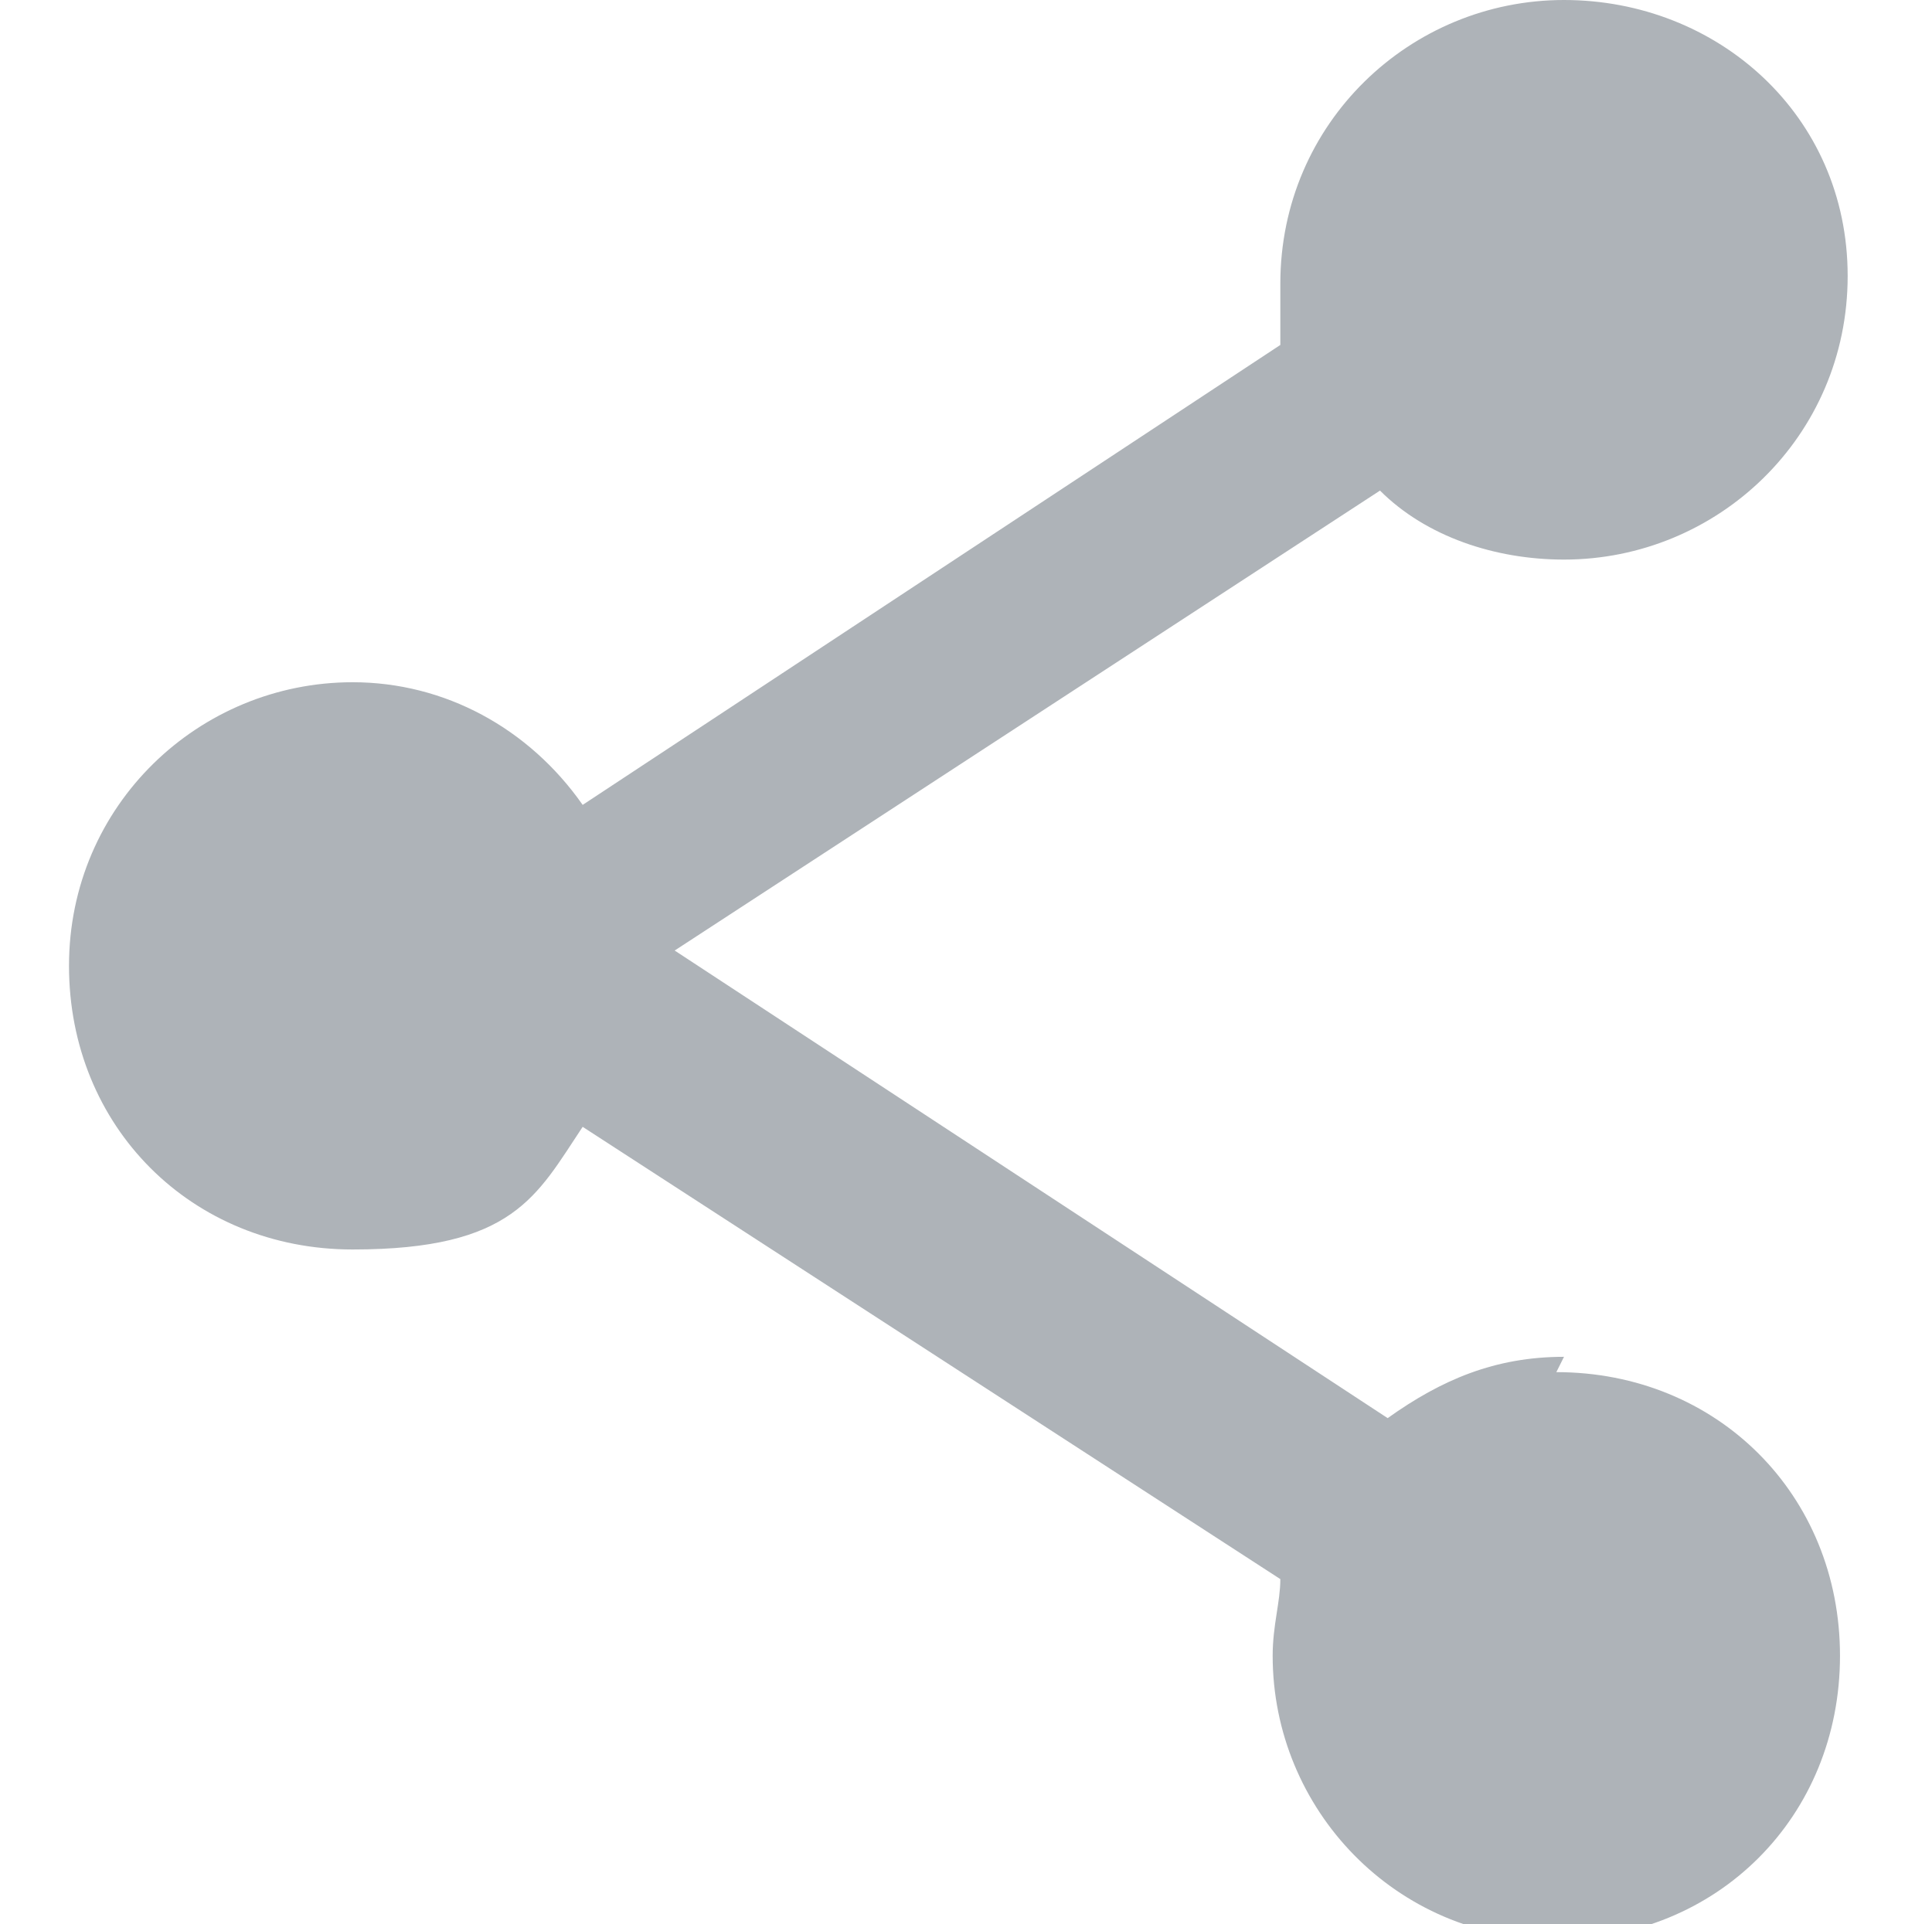 <?xml version="1.0" encoding="UTF-8"?>
<svg id="Ebene_2" xmlns="http://www.w3.org/2000/svg" version="1.1" viewBox="0 0 25.2 25.1">
  <!-- Generator: Adobe Illustrator 29.3.1, SVG Export Plug-In . SVG Version: 2.1.0 Build 151)  -->
  <defs>
    <style>
      .st0 {
        fill: #aeb3b8;
      }

      .st1 {
        display: none;
      }

      .st2 {
        fill: #7a7f82;
      }
    </style>
  </defs>
  <g id="Header___Footer" class="st1">
    <path class="st2" d="M12.6,0h.5C13.1,0,13.2,0,13.2,0c0,0,0,0,0,0,.2,0,.4,0,.6,0,0,0,0,0,.1,0,0,0,0,0,0,0,0,0,.2,0,.3,0,0,0,.1,0,.1,0h0c.1,0,.2,0,.3,0,0,0,0,0,.1,0,.2,0,.3,0,.5,0,0,0,.1,0,.2,0,0,0,0,0,0,0h0c.1,0,.2,0,.3,0,0,0,.2,0,.3,0,0,0,0,0,0,0,0,0,.1,0,.2,0h0c0,0,.2,0,.3,0,0,0,0,0,0,0,0,0,0,0,0,0,0,0,.1,0,.2,0,0,0,.2,0,.3.1,0,0,.1,0,.2,0,0,0,.1,0,.2,0h0s0,0,.1,0c0,0,.1,0,.2,0,0,0,.1,0,.2.1,0,0,0,0,.1,0,0,0,.1,0,.2,0,0,0,.1,0,.1,0,0,0,0,0,.1,0,0,0,.1,0,.2.1s.1,0,.2,0c0,0,0,0,.1,0s0,0,0,0c0,0,.1,0,.1,0,0,0,0,0,.1,0,0,0,0,0,0,0,0,0,.1,0,.2.2,0,0,0,0,.1,0,0,0,0,0,.1,0,0,0,.1,0,.2.2,0,0,0,0,.1,0,0,0,0,0,.1,0s0,0,.1,0c0,0,0,0,.1,0,0,0,.2.1.3.2,0,0,0,0,.1.1,0,0,0,0,0,0,0,0,0,0,.1.1,0,0,.1,0,.2.2,0,0,.1,0,.1.1,0,0,0,0,.1.2,0,0,.1.1.2.2,0,0,.1.1.2.2,0,0,0,0,.1.2,0,0,.1.1.2.2,0,0,0,.1.1.2,0,0,.1.2.2.2,0,0,0,0,0,.1,0,0,0,0,0,0,0,0,0,0,.1.1,0,0,0,.1.1.2,0,0,0,0,0,0,0,0,0,.2.1.2,0,0,0,.2.1.2,0,0,0,0,.1.2,0,0,0,0,0,.1,0,0,0,0,0,.1,0,0,0,0,.1.2s0,.1.1.2h0c0,0,0,.1,0,.2,0,0,0,0,.1.2h0c0,0,0,.2,0,.2,0,0,0,.1,0,.2h0c0,0,0,.1,0,.1h0c0,0,0,.2,0,.2,0,0,0,.1,0,.2,0,0,0,0,0,0,0,0,0,0,0,.1,0,0,0,0,0,0,0,0,0,0,0,0,0,0,0,0,0,0,0,0,0,.2,0,.2,0,0,0,0,0,0,0,0,0,0,0,0,0,0,0,.2,0,.3,0,0,0,.2.1.3,0,0,0,0,0,0s0,0,0,.1c0,0,0,0,0,0,0,0,0,.1,0,.2,0,0,0,0,0,.1,0,0,0,0,0,.1,0,0,0,0,0,0,0,0,0,.1,0,.2h0c0,.2,0,.3,0,.5,0,0,0,0,0,0,0,0,0,0,0,0v.2s0,0,0,.1h0v.3s0,0,0,.1c0,0,0,0,0,0,0,.2,0,.4,0,.6,0,0,0,0,0,0,0,0,0,0,0,0v1.1h0c0,0,0,.2,0,.3v.4c0,0,0,.1,0,.2h0v.3c0,0,0,.1,0,.2,0,0,0,0,0,0,0,.1,0,.2,0,.3,0,0,0,0,0,.1,0,.1,0,.3,0,.4,0,0,0,.1,0,.2,0,0,0,.2,0,.2,0,0,0,.1,0,.2,0,0,0,.2,0,.2h0c0,.1,0,.2,0,.3,0,0,0,.2,0,.2s0,0,0,0c0,0,0,0,0,0,0,0,0,0,0,0,0,0,0,.1,0,.1h0c0,0,0,.1,0,.2,0,0,0,.1,0,.2h0c0,0,0,.1,0,.2,0,0,0,.1,0,.2h0c0,0,0,.1,0,.2,0,0,0,.1,0,.1h0c0,0,0,.1,0,.2,0,0,0,.1,0,.1,0,0,0,0,0,.1,0,0,0,.2-.1.2s-.1.1-.1.2c0,0,0,.1,0,.2,0,0,0,0,0,0,0,0,0,.2-.1.2,0,0,0,0,0,0,0,0,0,0,0,.1s0,.1-.1.1c0,0-.1.1-.2.2,0,0,0,.1-.1.2,0,0,0,.1-.1.1,0,0,0,0-.1.1,0,0,0,0,0,.1,0,0,0,0,0,0,0,0-.1.1-.2.2,0,0-.1.1-.2.2h0c0,.1-.2.2-.3.3s-.1.1-.2.2c0,0-.1.1-.2.1,0,0-.1.1-.1.1,0,0,0,0-.1.1,0,0-.1.1-.2.2,0,0-.1.1-.2.2,0,0-.1.1-.2.2,0,0,0,0-.1,0,0,0-.1,0-.2.1,0,0,0,0,0,0,0,0,0,0-.1.1,0,0,0,0-.1,0,0,0,0,0,0,0,0,0-.1.1-.2.1,0,0,0,0-.1,0,0,0-.1,0-.2.1,0,0,0,0-.1,0,0,0-.1,0-.1.1,0,0,0,0-.1,0,0,0-.1,0-.2,0,0,0,0,0,0,0,0,0-.1,0-.1,0,0,0,0,0-.1,0,0,0-.1,0-.2,0,0,0-.1,0-.2,0h0c0,0-.1,0-.2,0,0,0-.1,0-.2.1h0c0,0-.1,0-.2,0,0,0,0,0,0,0h0c0,0-.1,0-.2,0,0,0-.2,0-.2,0h0c0,0-.2,0-.3,0,0,0-.2,0-.2,0,0,0,0,0,0,0,0,0-.1,0-.1,0h0c0,0-.2,0-.2,0,0,0-.1,0-.2,0-.1,0-.3,0-.4,0,0,0-.2,0-.2,0-.1,0-.2,0-.3,0-.1,0-.2,0-.3,0-.1,0-.3,0-.4,0-.3,0-.5,0-.8,0-.4,0-.8,0-1.2,0-.2,0-.5,0-.8,0-.1,0-.3,0-.5,0-.1,0-.2,0-.4,0-.1,0-.2,0-.3,0,0,0-.2,0-.3,0,0,0-.2,0-.2,0-.1,0-.2,0-.3-.1h0c-.1,0-.2,0-.3,0,0,0,0,0,0,0,0,0,0,0,0,0-.1,0-.2,0-.3,0s-.2,0-.3-.1c0,0,0,0-.1,0,0,0-.2,0-.2,0,0,0,0,0,0,0,0,0,0,0,0,0,0,0,0,0-.1,0,0,0-.1,0-.2,0,0,0,0,0,0,0,0,0,0,0,0,0,0,0-.1,0-.2,0,0,0-.1,0-.2-.1h0c0,0-.1,0-.2,0,0,0-.1,0-.2-.1,0,0,0,0-.1,0,0,0-.1,0-.2-.1,0,0-.1,0-.2,0,0,0-.1,0-.2-.1,0,0,0,0-.1,0,0,0-.1,0-.2-.1,0,0,0,0-.1,0,0,0-.1-.1-.2-.1,0,0,0,0,0,0,0,0,0,0-.1-.1,0,0,0,0,0,0,0,0,0,0-.1-.1,0,0,0,0-.1,0,0,0,0,0-.1,0,0,0,0,0-.1-.1,0,0,0,0,0,0,0,0-.1-.1-.2-.2,0,0-.2-.1-.2-.2,0,0,0-.1-.2-.1,0,0-.1,0-.2-.1,0,0,0,0-.1-.1,0,0,0,0-.1-.1,0,0-.2-.1-.2-.2,0,0-.2-.2-.3-.3,0,0,0-.1-.1-.1s0,0-.1-.1c0,0,0,0,0,0s0,0,0-.1c0,0-.1-.2-.2-.2,0,0,0,0,0,0s0,0,0,0c0,0,0,0,0-.1,0,0,0,0,0,0,0,0-.1-.1-.2-.2,0,0,0,0,0-.1,0,0,0,0,0,0,0,0,0-.1,0-.1,0,0-.1-.1-.2-.2h0c0-.1-.1-.2-.2-.3,0,0,0-.1,0-.2,0,0,0-.1-.1-.2,0,0,0,0,0-.1,0,0,0-.1,0-.2,0,0,0-.1-.1-.2,0,0,0,0,0,0,0,0,0,0,0,0h0c0,0,0-.1,0-.2,0,0,0-.1,0-.1,0,0,0,0,0,0,0,0,0-.2-.1-.2h0c0,0,0-.1,0-.2,0,0,0,0,0,0h0c0,0,0-.1,0-.2,0,0,0-.2-.1-.3,0,0,0,0,0,0,0,0,0,0,0-.1h0c0,0,0-.1,0-.2,0,0,0,0,0,0,0,0,0-.1,0-.2h0c0,0,0-.2,0-.3,0-.1,0-.2,0-.3,0,0,0-.2,0-.2,0,0,0-.2,0-.3,0-.1,0-.2,0-.3,0-.1,0-.2,0-.4,0-.1,0-.3,0-.4,0-.2,0-.5,0-.8,0-.4,0-.8,0-1.1,0-.3,0-.5,0-.8,0-.2,0-.3,0-.5,0-.1,0-.2,0-.3,0-.1,0-.2,0-.3,0,0,0-.2,0-.3,0,0,0-.2,0-.2,0-.1,0-.2,0-.3H.5c0-.1,0-.2,0-.3,0,0,0-.2,0-.2,0,0,0-.2,0-.2h0c0,0,0-.2,0-.2,0,0,0-.2.1-.2,0,0,0,0,0,0,0,0,0,0,0,0,0,0,0,0,0,0,0,0,0-.1,0-.2,0,0,0-.2.1-.2,0,0,0,0,0,0,0,0,0-.2,0-.2,0,0,0-.1,0-.2h0c0,0,0-.1,0-.1h0c0,0,0,0,0-.1,0,0,0,0,0-.1,0,0,0-.1,0-.2,0,0,0,0,0-.2,0,0,0,0,0-.1,0,0,0,0,0-.1,0,0,0,0,0-.1,0,0,0,0,.1-.1,0,0,0,0,0,0,0,0,0,0,0-.1h0c0,0,0-.1,0-.2,0,0,0,0,0,0,0,0,0,0,0-.1h0c0,0,0-.1,0-.2,0,0,0,0,0,0,0,0,0,0,.1-.1,0,0,0,0,0-.1,0,0,0,0,0,0,0,0,0-.1.2-.2,0,0,0,0,0,0,0,0,0,0,0-.1,0,0,0,0,0,0,0,0,.2-.2.2-.2,0,0,.2-.2.2-.3s0,0,.1-.1c0,0,0,0,.1-.1,0,0,0,0,.2-.1h.1c0-.2.1-.2.2-.3,0,0,0,0,0,0,0,0,0,0,.2-.1,0,0,.1-.1.2-.2,0,0,0,0,.1,0,0,0,0,0,0,0,0,0,0,0,.1,0,0,0,.1,0,.2-.1,0,0,0,0,0,0,0,0,.1,0,.2,0s0,0,0,0c0,0,0,0,.2-.1,0,0,0,0,0,0,0,0,0,0,.1,0,0,0,0,0,0,0,0,0,0,0,.1,0,0,0,0,0,0,0,0,0,.1,0,.2,0,0,0,0,0,0,0,0,0,.1,0,.1-.1,0,0,0,0,.1,0,0,0,0,0,0,0,0,0,.2,0,.2-.1,0,0,.1,0,.2-.1,0,0,0,0,.1,0,0,0,.1,0,.2,0,0,0,0,0,.2,0,0,0,0,0,0,0,0,0,0,0,0,0,0,0,0,0,0,0,0,0,0,0,0,0h0c0,0,.1,0,.2,0,0,0,.1,0,.2,0,0,0,0,0,0,0,0,0,.1,0,.2,0,0,0,0,0,0,0,0,0,0,0,0,0,0,0,.2,0,.2,0s.2,0,.2,0h0c.1,0,.2,0,.3,0,0,0,.2,0,.2,0,0,0,.1,0,.2,0h0c0,0,.1,0,.2,0,.1,0,.2,0,.3,0,0,0,.2,0,.3,0,.1,0,.2,0,.4,0,.1,0,.3,0,.4,0,0,0,0,0,0,0,0,0,0,0,0,0,.2,0,.4,0,.6,0,0,0,0,0,0,0,0,0,0,0,0,0h.6ZM19.4,12h4.1c0,0,0,0,0,0h0c0-.3,0-.5,0-.7,0-.1,0-.3,0-.4,0-.1,0-.2,0-.3,0,0,0-.2,0-.3,0-.1,0-.2,0-.3,0-.1,0-.2,0-.3,0,0,0-.1,0-.2h0c0,0,0,0,0-.1h0c0,0,0-.1,0-.2h0c0,0,0-.1,0-.1,0,0,0,0,0,0,0,0,0-.2-.1-.2,0,0,0-.1,0-.2h0s0,0,0,0h0c0,0,0-.2-.1-.2,0,0,0-.1,0-.2h0c0,0,0-.1,0-.2s0-.1,0-.2h0c0,0,0-.1,0-.2s0-.1,0-.2c0,0,0,0,0,0,0,0,0,0-.1-.1,0,0,0,0,0-.1h0v-.2c-.1,0-.2-.1-.2-.1,0,0,0,0,0,0,0,0,0,0,0-.1,0,0-.1-.1-.1-.2,0,0,0,0-.1,0,0,0-.1,0-.2.1,0,0,0,0-.1,0,0,0-.1,0-.1,0,0,0,0,0-.1,0,0,0-.1,0-.1,0s-.1,0-.2,0c0,0,0,0-.1,0,0,0-.1,0-.2,0,0,0,0,0-.1,0,0,0-.1,0-.2,0,0,0,0,0-.1,0,0,0-.2,0-.2.1,0,0,0,0-.1,0,0,0,0,0-.1,0,0,0-.1,0-.2,0s-.1,0-.2,0h0s0,0,0,0c0,0,0,0,0,0,0,0-.1,0-.2,0,0,0,0,0,0,.1,0,0,0,0,0,0,0,0,0,0,0,0,0,0,0,0,0,.1s0,0,0,0c0,0,0,0,0,.1s0,0,0,.1c0,0,0,.1,0,.2,0,0,0,.1,0,.2,0,0,0,.1,0,.2,0,0,0,.2,0,.2,0,0,0,.2,0,.3,0,0,0,.2,0,.2,0,.1,0,.2,0,.3,0,.2,0,.4,0,.5,0,.1,0,.2,0,.4v.2s0,0,0,0c0,0,0,0,0,.1,0,.3,0,.5,0,.8h0ZM1.6,12h4.1s0,0,0,0c0,0,0-.1,0-.2,0-.1,0-.2,0-.3,0-.1,0-.2,0-.4s0-.2,0-.3v-.2s0,0,0,0c0,0,0,0,0-.1v-.2h0c0,0,0-.1,0-.1v-.2s0,0,0,0c0,0,0,0,0,0,0,0,0-.1,0-.2,0,0,0-.2,0-.2h0c0-.1,0-.2,0-.4,0,0,0-.1,0-.2,0,0,0-.2,0-.2,0,0,0-.1,0-.2,0,0,0-.2,0-.2s0-.2,0-.3h0c0,0,0,0,0,0,0,0,0,0,0,0h0c0-.1-.1-.1-.2-.2,0,0-.1,0-.2,0,0,0,0,0,0,0,0,0,0,0,0,0,0,0-.1,0-.2,0h0c0,0-.1,0-.2,0,0,0-.1,0-.2,0,0,0-.1,0-.2,0,0,0,0,0,0,0,0,0,0,0,0,0,0,0-.1,0-.2,0,0,0-.1,0-.2-.1h0c0,0,0,0-.1,0h-.2c0-.1,0-.2-.1-.2,0,0,0,0-.1,0,0,0,0,0-.1,0,0,0,0,0-.2,0,0,0,0,0-.2,0,0,0,0,0,0,0,0,0,0,0-.1,0,0,0,0,0,0,0,0,0,0,0,0,.1,0,0,0,0,0,.1,0,0-.1.2-.2.3,0,0,0,.2-.1.2,0,0,0,0,0,.1,0,0,0,0,0,.2,0,0,0,.1,0,.2,0,0,0,.1,0,.2,0,0,0,0,0,0,0,0,0,0,0,.2,0,0,0,.1,0,.2h0c0,0,0,.1,0,.2,0,0,0,.1,0,.2h0s0,0,0,0h0c0,0,0,.1,0,.2h0c0,0,0,.1,0,.2,0,0,0,0,0,0,0,0,0,.1,0,.2,0,0,0,.2,0,.3h0c0,0,0,.2,0,.2,0,0,0,.1,0,.2,0,0,0,.2,0,.2s0,.2,0,.3c0,.1,0,.2,0,.4,0,.1,0,.3,0,.5h0v.2s0,0,0,.1v.6h0ZM5.8,13.1H1.6v.7h0c0,0,0,0,0,.1,0,.1,0,.2,0,.4,0,.1,0,.3,0,.4,0,.1,0,.3,0,.4h0c0,0,0,0,0,.1,0,0,0,.1,0,.1,0,0,0,.1,0,.2,0,0,0,0,0,0,0,0,0,0,0,.1,0,0,0,0,0,0,0,0,0,.2,0,.3,0,0,0,.2,0,.2,0,0,0,.1,0,.1h0c0,0,0,0,0,.1,0,0,0,.1,0,.2h0c0,0,0,.1,0,.2,0,0,0,.1,0,.2h0s0,0,0,0h0c0,0,0,.2,0,.2,0,0,0,.1,0,.2h0s0,.1,0,.2c0,0,0,.1,0,.2h0c0,0,0,.1,0,.2,0,0,0,0,0,0,0,0,0,.1.1.2,0,0,0,0,0,.1,0,0,0,.1,0,.1,0,0,0,0,0,.1,0,0,0,.1.1.2,0,0,0,0,.2,0,0,0,0,0,0,0,0,0,0,0,.1,0,0,0,0,0,.1,0,0,0,0,0,.1,0,0,0,0,0,.2,0,0,0,.1,0,.2,0,0,0,.2-.1.3-.2,0,0,0,0,.1,0,0,0,0,0,.1,0,0,0,.2,0,.2-.1,0,0,.2,0,.3-.1,0,0,0,0,0,0,0,0,0,0,.1,0,0,0,.1,0,.2,0,0,0,0,0,.1,0,0,0,.2,0,.2-.1h0c0,0,.2,0,.2-.1,0,0,0-.1,0-.1h0s0-.3,0-.3h0c0,0,0-.1,0-.2h0c0-.1,0-.2,0-.2h0c0,0,0-.1,0-.1s0-.1,0-.1c0,0,0,0,0-.1s0,0,0-.1c0,0,0,0,0,0,0-.1,0-.3,0-.4h0c0,0,0-.2,0-.2,0,0,0,0,0,0,0,0,0,0,0,0v-.2h0c0,0,0-.1,0-.2v-.2s0,0,0,0c0,0,0,0,0,0,0-.1,0-.2,0-.4,0,0,0-.2,0-.3,0-.3,0-.5,0-.8,0,0,0,0,0,0h0ZM18.6,17.5s0,0,0,0c0,0,.1,0,.2,0s0,0,.1,0c0,0,.1,0,.2,0,0,0,0,0,0,0,0,0,.1,0,.1,0,0,0,.1,0,.2,0s0,0,.1,0c0,0,.1,0,.2.1,0,0,.1,0,.1,0,0,0,.1,0,.2,0,0,0,.1,0,.2,0h0s.1,0,.1.1c0,0,0,0,.1,0,0,0,.1,0,.2.1,0,0,.1,0,.2.1,0,0,0,0,0,0,0,0,.1,0,.1,0,0,0,.1.1.2.1,0,0,0,0,.1,0,0,0,0,0,.1-.1,0,0,0,0,0-.1,0,0,0,0,.1-.1,0,0,0,0,0-.1,0,0,0,0,0-.1,0,0,0,0,0-.1,0,0,0,0,0,0,0,0,0,0,0-.1,0,0,0-.1,0-.2s0,0,0-.1c0,0,0-.1,0-.2h0c0,0,0-.1,0-.1,0,0,0-.1,0-.2h0c0,0,0-.1.1-.2,0,0,0-.1,0-.2,0,0,0,0,0-.1,0,0,0,0,0,0,0,0,0,0,0,0h0c0-.1,0-.2,0-.3s0-.2,0-.2h0c0,0,0-.2,0-.2,0,0,0-.1,0-.2,0,0,0-.1,0-.2,0,0,0-.1,0-.2,0,0,0-.1,0-.2,0,0,0-.1,0-.2,0-.1,0-.2,0-.3,0-.1,0-.2,0-.3,0-.1,0-.3,0-.5,0-.2,0-.4,0-.5,0,0,0,0,0,0h-4.1v.2s0,0,0,0c0,0,0,0,0,.1,0,.2,0,.5,0,.7,0,.2,0,.4,0,.6,0,.2,0,.4,0,.6h0c0,0,0,.1,0,.2s0,0,0,.1c0,0,0,0,0,.1,0,0,0,.1,0,.2,0,0,0,.1,0,.2,0,0,0,0,0,0,0,0,0,0,0,0,0,0,0,.1,0,.2,0,0,0,.2,0,.3,0,.1,0,.2,0,.3h0c0,0,0,0,0,.1h0c0,0,0,.1,0,.2h0c0,0,0,.2,0,.2h0ZM13.2,13.1h0v3.1h0c0,.1,0,.1,0,.1.1,0,.2,0,.4,0,.2,0,.5,0,.7,0,.1,0,.3,0,.5,0,.1,0,.3,0,.4,0,0,0,.2,0,.3,0,0,0,.2,0,.3,0,0,0,.2,0,.3,0,0,0,.2,0,.2,0,0,0,.2,0,.2,0,0,0,.1,0,.2,0,0,0,.1,0,.2,0,.1,0,.2,0,.3,0,0,0,.1,0,.2,0,0,0,0,0,0,0,0,0,0,0,.1,0s0,0,0,0c0,0,0-.1,0-.2h0c0,0,0,0,0-.1h0c0,0,0-.1,0-.2,0,0,0,0,0,0,0,0,0,0,0,0,0-.1,0-.2,0-.4h0c0,0,0-.1,0-.2,0,0,0,0,0,0,0,0,0,0,0,0h0c0-.2,0-.2,0-.2,0,0,0,0,0,0h0c0-.2,0-.2,0-.2,0,0,0,0,0,0,0,0,0-.2,0-.2,0,0,0-.1,0-.2,0-.2,0-.4,0-.6,0-.1,0-.3,0-.4,0-.2,0-.3,0-.5h0c0,0-5.1,0-5.1,0h0ZM6.9,13.1h0v.7s0,0,0,0c0,0,0,0,0,.1,0,.1,0,.3,0,.4,0,0,0,0,0,0,0,0,0,0,0,0,0,.1,0,.2,0,.4,0,.1,0,.2,0,.4,0,.1,0,.3,0,.4h0c0,0,0,0,0,.1,0,.1,0,.2,0,.3h0c0,0,0,0,0,.1,0,0,0,.1,0,.1,0,0,0,0,0,.1,0,0,0,.2,0,.2h0c0,0,0,.2,0,.2,0,0,0,0,0,.1,0,0,0,0,.1,0,0,0,.1,0,.2,0h0s0,0,.2,0c0,0,0,0,0,0,0,0,.2,0,.2,0,0,0,.1,0,.2,0,0,0,.1,0,.2,0,0,0,.1,0,.2,0,0,0,.1,0,.2,0,0,0,.2,0,.3,0,0,0,.2,0,.3,0,.1,0,.2,0,.3,0,.1,0,.3,0,.4,0,.2,0,.3,0,.5,0,.3,0,.6,0,.9,0,.1,0,.1,0,.1-.1v-3h0c0-.1-5.1-.1-5.1-.1h0ZM17.6,8s0,0,0,0c0,0,0,0,0,0,0,0-.1,0-.2,0h0s0,0,0,0c-.1,0-.2,0-.3,0h0c0,0,0,0-.1,0,0,0,0,0,0,0,0,0-.1,0-.2,0h0c0,0-.2,0-.3,0,0,0-.2,0-.3,0,0,0-.2,0-.3,0-.1,0-.2,0-.3,0-.1,0-.3,0-.4,0-.2,0-.4,0-.6,0-.2,0-.4,0-.6,0,0,0,0,0,0,0,0,0,0,0,0,0h-.1q-.1,0-.1.1v3q0,.1,0,.1h5c0,0,.1,0,0-.1,0-.2,0-.4,0-.6,0-.2,0-.4,0-.6,0-.1,0-.2,0-.3,0-.1,0-.3,0-.4,0,0,0-.1,0-.2,0,0,0,0,0,0,0,0,0,0,0-.1,0,0,0-.1,0-.2h0c0,0,0-.2,0-.2,0,0,0-.2,0-.2,0,0,0-.1,0-.2,0,0,0-.1,0-.2,0,0,0-.1,0-.2,0,0,0-.1,0-.2,0,0,0-.2,0-.2h0ZM7.6,8s0,0,0,.1c0,0,0,0,0,0,0,0,0,0,0,0,0,0,0,0,0,0v.3h0c0,0,0,.2,0,.3,0,0,0,.1,0,.2,0,0,0,.1,0,.2,0,0,0,.2,0,.3,0,0,0,.2,0,.2,0,.1,0,.2,0,.4,0,0,0,.1,0,.2h0c0,0,0,.1,0,.2v.2s0,0,0,0c0,0,0,0,0,0,0,.1,0,.3,0,.4h0c0,.1,0,.2,0,.2v.4q0,.1.1.1h5v-3.2h-.3s0,0,0,0c0,0,0,0,0,0-.2,0-.4,0-.6,0-.1,0-.2,0-.3,0,0,0-.2,0-.3,0,0,0-.2,0-.3,0,0,0-.1,0-.1,0,0,0,0,0-.1,0h-.1c-.1,0-.2,0-.4,0,0,0,0,0,0,0,0,0,0,0,0,0h-.1s0,0,0,0c0,0,0,0,0,0-.1,0-.2,0-.4,0h0c0,0-.1,0-.2,0,0,0,0,0,0,0s0,0,0,0c0,0-.2,0-.3,0h0c0,0,0,0-.1,0,0,0-.2,0-.3,0h-.1c0,0,0,0,0,0ZM13.2,20.5h0v2.8h0c0,.2,0,.2,0,.2,0,0,.2,0,.3,0,0,0,0,0,0,0,.1,0,.2-.2.3-.2,0,0,.1-.1.2-.2,0,0,0,0,0,0,0,0,.1,0,.1-.1,0,0,0-.1.1-.1,0,0,.1,0,.1-.1,0-.1.2-.2.3-.3,0,0,0,0,0,0,0,0,0-.1.1-.2,0,0,.1-.1.2-.2,0,0,.1-.2.2-.2,0,0,0,0,0,0,0,0,0,0,0-.1,0,0,.1-.1.1-.2,0,0,0,0,0,0,0,0,0-.1,0-.1,0,0,0-.1.1-.2,0,0,0,0,0-.1,0,0,0,0,0-.1h0c0,0,0-.1.1-.2,0,0,0,0,0,0,0,0,0,0,0-.1,0,0,0,0,0-.1h0s0,0,0-.2c0,0,0,0,0,0,0,0,0,0,0,0,0,0,0-.1,0-.2,0,0,0,0,0-.1,0,0,0,0,0-.2,0,0,0,0,0,0,0,0,0-.1,0-.1,0,0,0-.1,0-.2,0,0,0-.1.1-.2,0,0,0,0,0,0,0,0,0-.1,0-.2,0,0,0-.1,0-.2,0,0,0,0,0,0,0,0,0-.1,0-.1,0,0,0,0,0,0,0,0-.1,0-.2,0h0c0,0-.1,0-.2,0,0,0,0,0,0,0,0,0,0,0-.1,0h0c0,0-.2,0-.3,0,0,0-.2,0-.2,0,0,0-.2,0-.3,0,0,0-.2,0-.3,0,0,0-.2,0-.3,0-.1,0-.3,0-.4,0h-.2s0,0,0,0c0,0,0,0,0,0-.1,0-.3,0-.4,0,0,0,0,0,0,0,0,0,0,0,0,0-.2,0-.4,0-.6,0q-.1,0-.1.1v2.9h0ZM8,18.1c0,.1,0,.2,0,.3,0,0,0,0,0,.1,0,0,0,.1,0,.2,0,0,0,.1,0,.2h0c0,0,0,.1,0,.2,0,0,0,.1,0,.2,0,0,0,0,0,.1,0,0,0,0,0,.2,0,0,0,0,0,0,0,0,0,0,0,.1,0,0,0,.1,0,.2,0,0,0,0,0,0,0,0,0,.1,0,.1,0,0,0,.1,0,.1,0,0,0,.1.1.1,0,0,0,0,0,.1,0,0,0,0,.1.1,0,0,0,0,0,0,0,.1.1.1.1.2,0,0,.1.1.1.2,0,0,0,.1.1.2,0,0,0,.2.2.2,0,0,0,.1.1.2,0,0,0,.1.1.2,0,0,0,0,0,.1,0,0,0,0,0,0,0,0,.1,0,.1.1,0,0,.1.1.2.2,0,0,.1.2.2.2,0,0,.1.1.2.2,0,0,.1.1.2.2,0,0,0,0,0,0s0,0,0,0,0,0,0,0,0,0,0,0c0,0,0,0,.1.1,0,0,0,0,.1,0h0c0,0,0,0,0,0v-5.9h0c0-.1,0-.1,0-.1-.2,0-.4,0-.7,0h0c0,0-.1,0-.2,0h-.3s0,0,0,0c0,0,0,0,0,0-.1,0-.2,0-.4,0s-.3,0-.4,0c0,0-.1,0-.2,0,0,0-.1,0-.2,0-.1,0-.2,0-.4,0h0s0,0-.1,0-.1,0-.1,0c0,0,0,0-.1,0s0,0-.1,0c0,0-.2,0-.2,0,0,0-.1,0-.2,0,0,0-.2,0-.3,0h0ZM13.1,4.6v2.8h0c0,.2,0,.2,0,.2.3,0,.5,0,.8,0,.2,0,.4,0,.6,0,.1,0,.2,0,.3,0,.1,0,.2,0,.3,0,0,0,.2,0,.3,0,0,0,.2,0,.3,0,0,0,.2,0,.3,0,0,0,.2,0,.2,0,0,0,.1,0,.2,0,0,0,.1,0,.2,0s.1,0,.2,0c0,0,.1,0,.2,0,0,0,0,0,0,0,0,0,0-.1,0-.2,0,0,0-.1,0-.2h0c0,0,0-.1,0-.2,0-.1,0-.2-.1-.3,0,0,0,0,0,0,0,0,0,0,0-.1,0,0,0,0,0-.1,0,0,0-.1-.1-.2h0c0,0,0-.1-.1-.2,0,0,0,0,0,0,0,0,0-.1,0-.2,0,0-.1-.2-.2-.3,0,0,0,0,0,0,0,0,0,0-.1-.2h0c0,0-.1-.2-.2-.2,0,0,0,0,0-.1,0,0,0,0-.1-.1,0,0,0,0,0,0,0,0,0,0,0,0,0,0,0,0,0-.1,0,0,0,0,0,0,0,0,0-.1-.1-.2,0,0-.1-.1-.1-.2,0,0,0,0,0-.1,0,0,0,0,0,0s0,0,0,0c0,0-.1-.2-.2-.2,0,0-.1,0-.1-.2,0,0,0,0-.1-.1,0,0,0,0-.1-.1,0,0,0,0-.1,0,0,0,0,0-.1-.1,0,0,0,0-.1-.1,0,0,0,0-.1,0,0,0,0,0-.1-.1,0,0,0,0-.1-.1,0,0,0,0-.1-.1s-.1,0-.1-.1-.1,0-.1,0c0,0,0,0,0,.1v2.9h0ZM12,4.6h0V1.7s0,0,0,0c0,0-.1,0-.1,0s0,0-.1.1c0,0-.1,0-.2.1,0,0-.1.1-.2.2,0,0,0,0,0,0,0,0,0,0-.1,0s0,0,0,0c0,0,0,0,0,0,0,0-.1,0-.1.1,0,0-.1.1-.2.2,0,0-.1.1-.2.2,0,0,0,0,0,0,0,0,0,0,0,0,0,0,0,0,0,.1,0,0-.1.1-.2.2,0,0,0,0,0,0,0,0-.1.1-.1.2,0,0,0,0-.1.1,0,0,0,0,0,0,0,0,0,0-.1.1,0,0,0,0,0,0,0,0,0,0,0,0,0,0-.1.2-.2.2,0,0,0,0,0,.1,0,0,0,0,0,0,0,0-.1.2-.1.2,0,0,0,0,0,.1,0,0,0,.1,0,.2,0,0,0,0,0,.1,0,0,0,0-.1.1,0,0,0,0,0,0,0,0,0,0,0,.2h0s0,0,0,0c0,0,0,0,0,0,0,0,0,.1-.1.2,0,0,0,0,0,.1,0,0,0,0-.1.2,0,0,0,.1,0,.2h0c0,0,0,.1,0,.2,0,.1,0,.2-.1.3,0,0,0,0,0,0,0,0,0,0,0,0,0,0,.1,0,.2,0h0c0,0,0,0,.1,0s0,0,.1,0c0,0,0,0,.1,0h0c0,0,.1,0,.2,0,0,0,0,0,0,0,0,0,.1,0,.1,0,0,0,0,0,0,0,0,0,.1,0,.2,0h0c0,0,.1,0,.2,0,0,0,0,0,0,0,0,0,0,0,0,0h.1s0,0,0,0c0,0,0,0,0,0,.1,0,.2,0,.3,0,.1,0,.3,0,.4,0,.2,0,.3,0,.5,0,.2,0,.5,0,.7,0s0,0,0,0h0v-3h0ZM6.9,6.6s0,0,0,0c0,0,0,0,0,0,0,0,0-.1,0-.2,0,0,0-.1,0-.2,0,0,0,0,0-.1h0c0,0,0-.1,0-.2,0,0,0-.1,0-.2h0c0,0,0-.1,0-.2,0,0,0,0,0-.2,0,0,0-.1,0-.2,0,0,0,0,0,0,0,0,0,0,0-.1,0,0,0-.1.1-.2,0,0,0,0,0-.1h0c0,0,0-.1.1-.2,0,0,0,0,0,0,0,0,0-.1.1-.2,0,0,0,0,0,0s0,0,0-.1c0,0,0,0,.1-.1,0,0,0,0,0-.1,0,0,0,0,0-.1,0,0,0,0,0,0,0,0,0,0,0-.1,0,0,0,0,0-.1,0,0,.1-.1.2-.2,0,0,0,0,0,0,0,0,0,0,0,0,0,0,.1-.2.2-.2,0,0,.1-.1.2-.2,0,0,0,0,.1-.1,0,0,0,0,0,0s0,0,.1-.1c0,0,0,0,.1-.1,0,0,0,0,0,0,0,0,0,0,0,0,0,0,0,0,0,0-.1,0-.2,0-.4,0,0,0-.1,0-.2,0h0c0,0,0,0-.1,0h0c0,0-.2,0-.2,0,0,0-.2,0-.2,0h0c0,0-.1,0-.2,0,0,0-.1,0-.2,0h0c0,0,0,0,0,0,0,0,0,0,0,0,0,0-.1,0-.2,0,0,0-.1,0-.2,0,0,0,0,0-.1,0,0,0-.1,0-.2,0,0,0-.1,0-.2,0,0,0,0,0,0,0,0,0,0,0-.2,0,0,0-.1,0-.2,0,0,0,0,0-.2,0,0,0,0,0-.1,0,0,0,0,0-.2,0,0,0,0,0,0,0,0,0,0,0-.1,0h0c0,0-.1.1-.2.2,0,0,0,0-.1,0,0,0,0,0,0,0h-.1c0,0,0,.1,0,.1,0,0,0,0-.1.1,0,0-.2.1-.2.2,0,0-.2.2-.3.3,0,0-.2.1-.2.2,0,0-.1.1-.2.2s-.1.2-.2.2c0,0-.1.1-.2.2,0,0,0,0,0,0,0,0,0,0,0,0,0,0,0,0,.2,0h0c0,0,.1,0,.1,0,0,0,0,0,0,0,0,0,.1,0,.2,0h0s0,0,.1,0c0,0,0,0,0,0,0,0,.1,0,.2,0,0,0,0,0,0,0,0,0,0,0,.2,0,0,0,.1,0,.2,0h0c0,0,0,0,.2,0,0,0,.1,0,.2,0,0,0,0,0,.2,0,0,0,.1,0,.2,0,0,0,.2,0,.2,0,0,0,.1,0,.2,0,0,0,0,0,0,0h0c0,0,0,0,0,0ZM18.2,6.6s0,0,.1,0c0,0,.1,0,.2,0,0,0,.1,0,.2,0,0,0,0,0,.1,0,0,0,0,0,.1,0,0,0,.1,0,.1,0,0,0,.2,0,.3-.1h0c0,0,.1,0,.2-.1,0,0,.1,0,.1,0,0,0,.1,0,.1,0,0,0,.1,0,.1,0,0,0,.1,0,.2-.1,0,0,0,0,0,0,0,0,.1,0,.1,0,0,0,0,0,.1,0,0,0,.1,0,.1,0,0,0,0,0,.1,0,0,0,0,0,0,0s0,0,0,0c0,0,0,0-.1-.1,0,0,0,0-.1,0,0,0,0,0,0,0,0,0-.1,0-.1-.1,0,0,0,0,0,0,0,0-.1,0-.1-.1,0,0-.1,0-.2-.1,0,0-.1,0-.2-.2,0,0,0,0-.1-.1,0,0-.1,0-.2-.1,0,0-.1-.1-.2-.2,0,0,0,0,0,0,0,0-.1,0-.1,0,0,0,0,0-.1,0,0,0,0,0-.1,0,0,0,0,0-.2-.1h0c0,0-.1-.1-.2-.2,0,0,0,0-.1,0,0,0,0,0-.1,0,0,0,0,0-.1,0h0s-.1,0-.2,0c0,0-.1,0-.2,0,0,0-.1,0-.2,0h0s0,0-.1,0c0,0-.1,0-.2,0,0,0,0,0,0,0,0,0-.1,0-.2,0,0,0-.1,0-.2,0s0,0-.1,0c0,0-.1,0-.2,0h0c0,0,0,0-.1,0,0,0,0,0,0,0,0,0,0,0,0,0,0,0-.2,0-.2,0,0,0-.1,0-.2,0,0,0,0,0,0,0,0,0,0,0,0,0-.1,0-.2,0-.3,0h0c0,0-.1,0-.2,0,0,0,0,0,0,0,0,0,0,0,0,0,0,0,0,0,.1.1,0,0,0,.1.1.2,0,0,.1.1.2.2,0,0,0,0,.1.2,0,0,0,0,.1.1,0,0,0,0,.1.1,0,0,0,0,0,.1,0,0,0,0,0,.1,0,0,0,0,.1.1,0,0,0,0,0,0,0,0,0,.2.1.2,0,0,0,0,0,0,0,0,0,0,0,.1,0,0,.1.2.1.2,0,0,0,0,0,.1,0,0,0,.1.1.2,0,0,0,0,0,0,0,0,0,.1,0,.2h0s0,0,0,.1c0,0,0,.1.1.2,0,0,0,.2.1.2h0c0,0,0,.1.1.2,0,0,0,0,0,.2s0,0,0,.1c0,0,0,.1,0,.2h0c0,0,0,0,0,.1,0,0,0,.1.1.2h0c0,.1,0,.2,0,.2,0,0,0,.1,0,.2h0c0,0,0,.1.1.2,0,0,0,0,0,0h0ZM15.3,23.1s0,0,0,0h0s0,0,0,0c0,0,0,0,.1,0,0,0,.2,0,.3,0,0,0,.2,0,.2,0,0,0,.1,0,.2,0,0,0,.1,0,.2,0,0,0,0,0,0,0,0,0,0,0,0,0,0,0,0,0,0,0,0,0,.1,0,.2-.1,0,0,.1,0,.2,0,0,0,0,0,0,0,0,0,.1,0,.1,0,0,0,.1,0,.2,0,0,0,.1,0,.2-.1,0,0,.1,0,.1,0,0,0,.1,0,.1,0,0,0,.1,0,.2,0s.1,0,.2-.1c0,0,0,0,.1,0,0,0,.1,0,.1-.1,0,0,0,0,.1,0,0,0,.1-.1.2-.1,0,0,.1,0,.2-.1,0,0,.1,0,.2-.1,0,0,0,0,0,0,0,0,0,0,.1-.1,0,0,0,0,.1,0,0,0,0,0,.1,0,0,0,.1,0,.2-.1,0,0,.1-.1.1-.1,0,0,0,0,.1-.1h.1c0-.2.1-.2.1-.2,0,0,0-.1.1-.1,0,0,0,0,0,0,0,0,0,0,0,0,0,0,0-.1.1-.1,0,0,0,0,.1-.1,0,0,0,0,0,0,0,0-.1,0-.2-.1s-.1,0-.2-.1,0,0,0,0c0,0-.1,0-.2,0s-.1,0-.2-.1c0,0-.1,0-.1,0,0,0-.1,0-.1,0,0,0-.1,0-.2,0h0s-.1,0-.2-.1c0,0-.1,0-.2,0,0,0,0,0,0,0,0,0-.1,0-.1,0,0,0-.1,0-.2,0h0c0,0-.1,0-.2-.1,0,0-.1,0-.2,0,0,0,0,0-.1,0,0,0,0,0,0,0,0,0,0,.1-.1.2,0,0,0,.1,0,.2h0c0,0,0,.1-.1.2,0,0,0,.1,0,.2,0,0,0,0,0,0,0,0,0,.1,0,.1,0,0,0,.1,0,.2,0,0,0,0,0,.1,0,0,0,.1-.1.2,0,0,0,0,0,0,0,0,0,0,0,.1,0,0,0,.1,0,.2h0c0,0-.1.2-.1.2,0,0,0,.1,0,.1,0,0,0,.1-.1.2h0c0,0,0,.1,0,.1s0,0,0,.1c0,0,0,0,0,.1,0,0,0,0,0,.1,0,0,0,0-.1.1,0,0,0,0,0,0,0,0,0,0-.1.1,0,0,0,0,0,0,0,0,0,0,0,0,0,0,0,.1-.1.1,0,0,0,0,0,0,0,0,0,.1-.1.2s-.1.1-.2.2c0,0,0,0,0,0,0,0,0,0,0,.1,0,0,0,0,0,0,0,0-.1.1-.2.2,0,0,0,0,0,.1h0ZM6.9,18.5c0,0-.2,0-.2,0,0,0-.1,0-.2,0,0,0-.1,0-.2,0h0c0,0-.1,0-.2.1,0,0-.1,0-.2,0,0,0-.1,0-.2.1,0,0-.1,0-.2,0,0,0,0,0-.1,0,0,0-.1,0-.2,0,0,0,0,0-.1,0,0,0-.1.1-.2.1,0,0-.1,0-.2,0h0c0,0-.1.1-.2.1,0,0,0,0-.1,0,0,0,0,0,0,0,0,0,0,0,0,0,0,0,.1.2.2.2,0,0,0,0,.2.1,0,0,.1.1.2.2s0,0,0,0c0,0,0,0,0,0,0,0,0,0,.1.1,0,0,.1,0,.2.1,0,0,.1.1.2.2.1,0,.2.2.3.2,0,0,.1.1.2.2,0,0,0,0,0,0,0,0,0,0,0,0,0,0,0,0,.1,0,0,0,0,0,.1.1,0,0,0,0,.1,0,0,0,0,0,.2.1,0,0,0,0,.1,0,0,0,.2.1.3.1,0,0,0,0,0,0,0,0,0,0,.1,0,0,0,.1,0,.2,0,0,0,0,0,.1,0,0,0,0,0,.2,0,0,0,.1,0,.2,0h0c0,0,.1,0,.2.1s.1,0,.2,0c0,0,.2,0,.2.1,0,0,.1,0,.2,0h0c0,0,0,0,0,0,0,0,0,0,0,0,0,0,.1,0,.2,0,0,0,.2,0,.3,0,0,0,.1,0,.2,0,0,0,0,0,0,0,0,0,0,0,0,0,0,0,0,0,0,0,0,0,0,0-.1-.1,0,0,0,0-.1-.1,0,0,0,0,0,0,0,0,0,0-.1-.1,0,0,0,0,0,0,0,0,0,0-.1-.1,0,0,0,0,0,0,0,0-.1-.1-.1-.2,0,0,0,0,0-.1,0,0-.1-.1-.1-.2,0,0,0,0,0,0,0,0,0-.1-.1-.2,0,0,0,0,0-.1,0,0,0,0-.1-.1,0,0,0,0,0,0,0,0-.1-.1-.1-.2,0,0,0,0,0,0,0,0,0,0,0-.1,0,0,0,0-.1-.1,0,0,0,0,0,0,0,0,0-.1-.1-.1,0,0,0,0,0-.1,0,0,0-.1,0-.2,0,0,0,0,0,0,0,0,0,0,0-.1,0,0,0,0,0,0,0,0,0-.1,0-.1,0,0,0,0,0-.1,0,0,0,0,0-.1,0,0,0-.1-.1-.2,0,0,0,0,0-.1,0,0,0-.1,0-.2h0c0,0,0-.1,0-.2,0,0,0-.1,0-.2,0,0,0,0,0-.1,0,0,0-.1,0-.1,0,0,0-.1,0-.2h0Z"/>
  </g>
  <g class="st1">
    <path class="st2" d="M22.1,25.1c-.2,0-.3,0-.5-.2l-9.3-6.4-8.8,6.4c-.3.2-.6.2-.9,0-.3-.1-.5-.4-.5-.8V.9C2.2.4,2.6,0,3.1,0h19c.5,0,.9.4.9.9v23.4c0,.3-.2.6-.5.8-.1,0-.3.1-.4.1ZM12.3,16.6c.2,0,.3,0,.5.1h0s8.4,5.8,8.4,5.8V1.7H3.9v20.8l7.9-5.8c.2-.1.3-.2.5-.2ZM12.8,18.2h0s0,0,0,0Z"/>
  </g>
  <path class="st0" d="M20.4,17.7c-.9,0-1.6.3-2.3.8l-9.3-6.1,9.2-6c.6.6,1.5.9,2.4.9,2,0,3.7-1.6,3.7-3.7S22.4,0,20.4,0s-3.7,1.6-3.7,3.7,0,.5,0,.8l-9.1,6c-.7-1-1.8-1.6-3-1.6-2,0-3.7,1.6-3.7,3.7s1.6,3.7,3.7,3.7,2.4-.7,3-1.6l9.1,5.9c0,.3-.1.6-.1,1,0,2,1.6,3.7,3.7,3.7s3.7-1.6,3.7-3.7-1.6-3.7-3.7-3.7Z"/>
</svg>